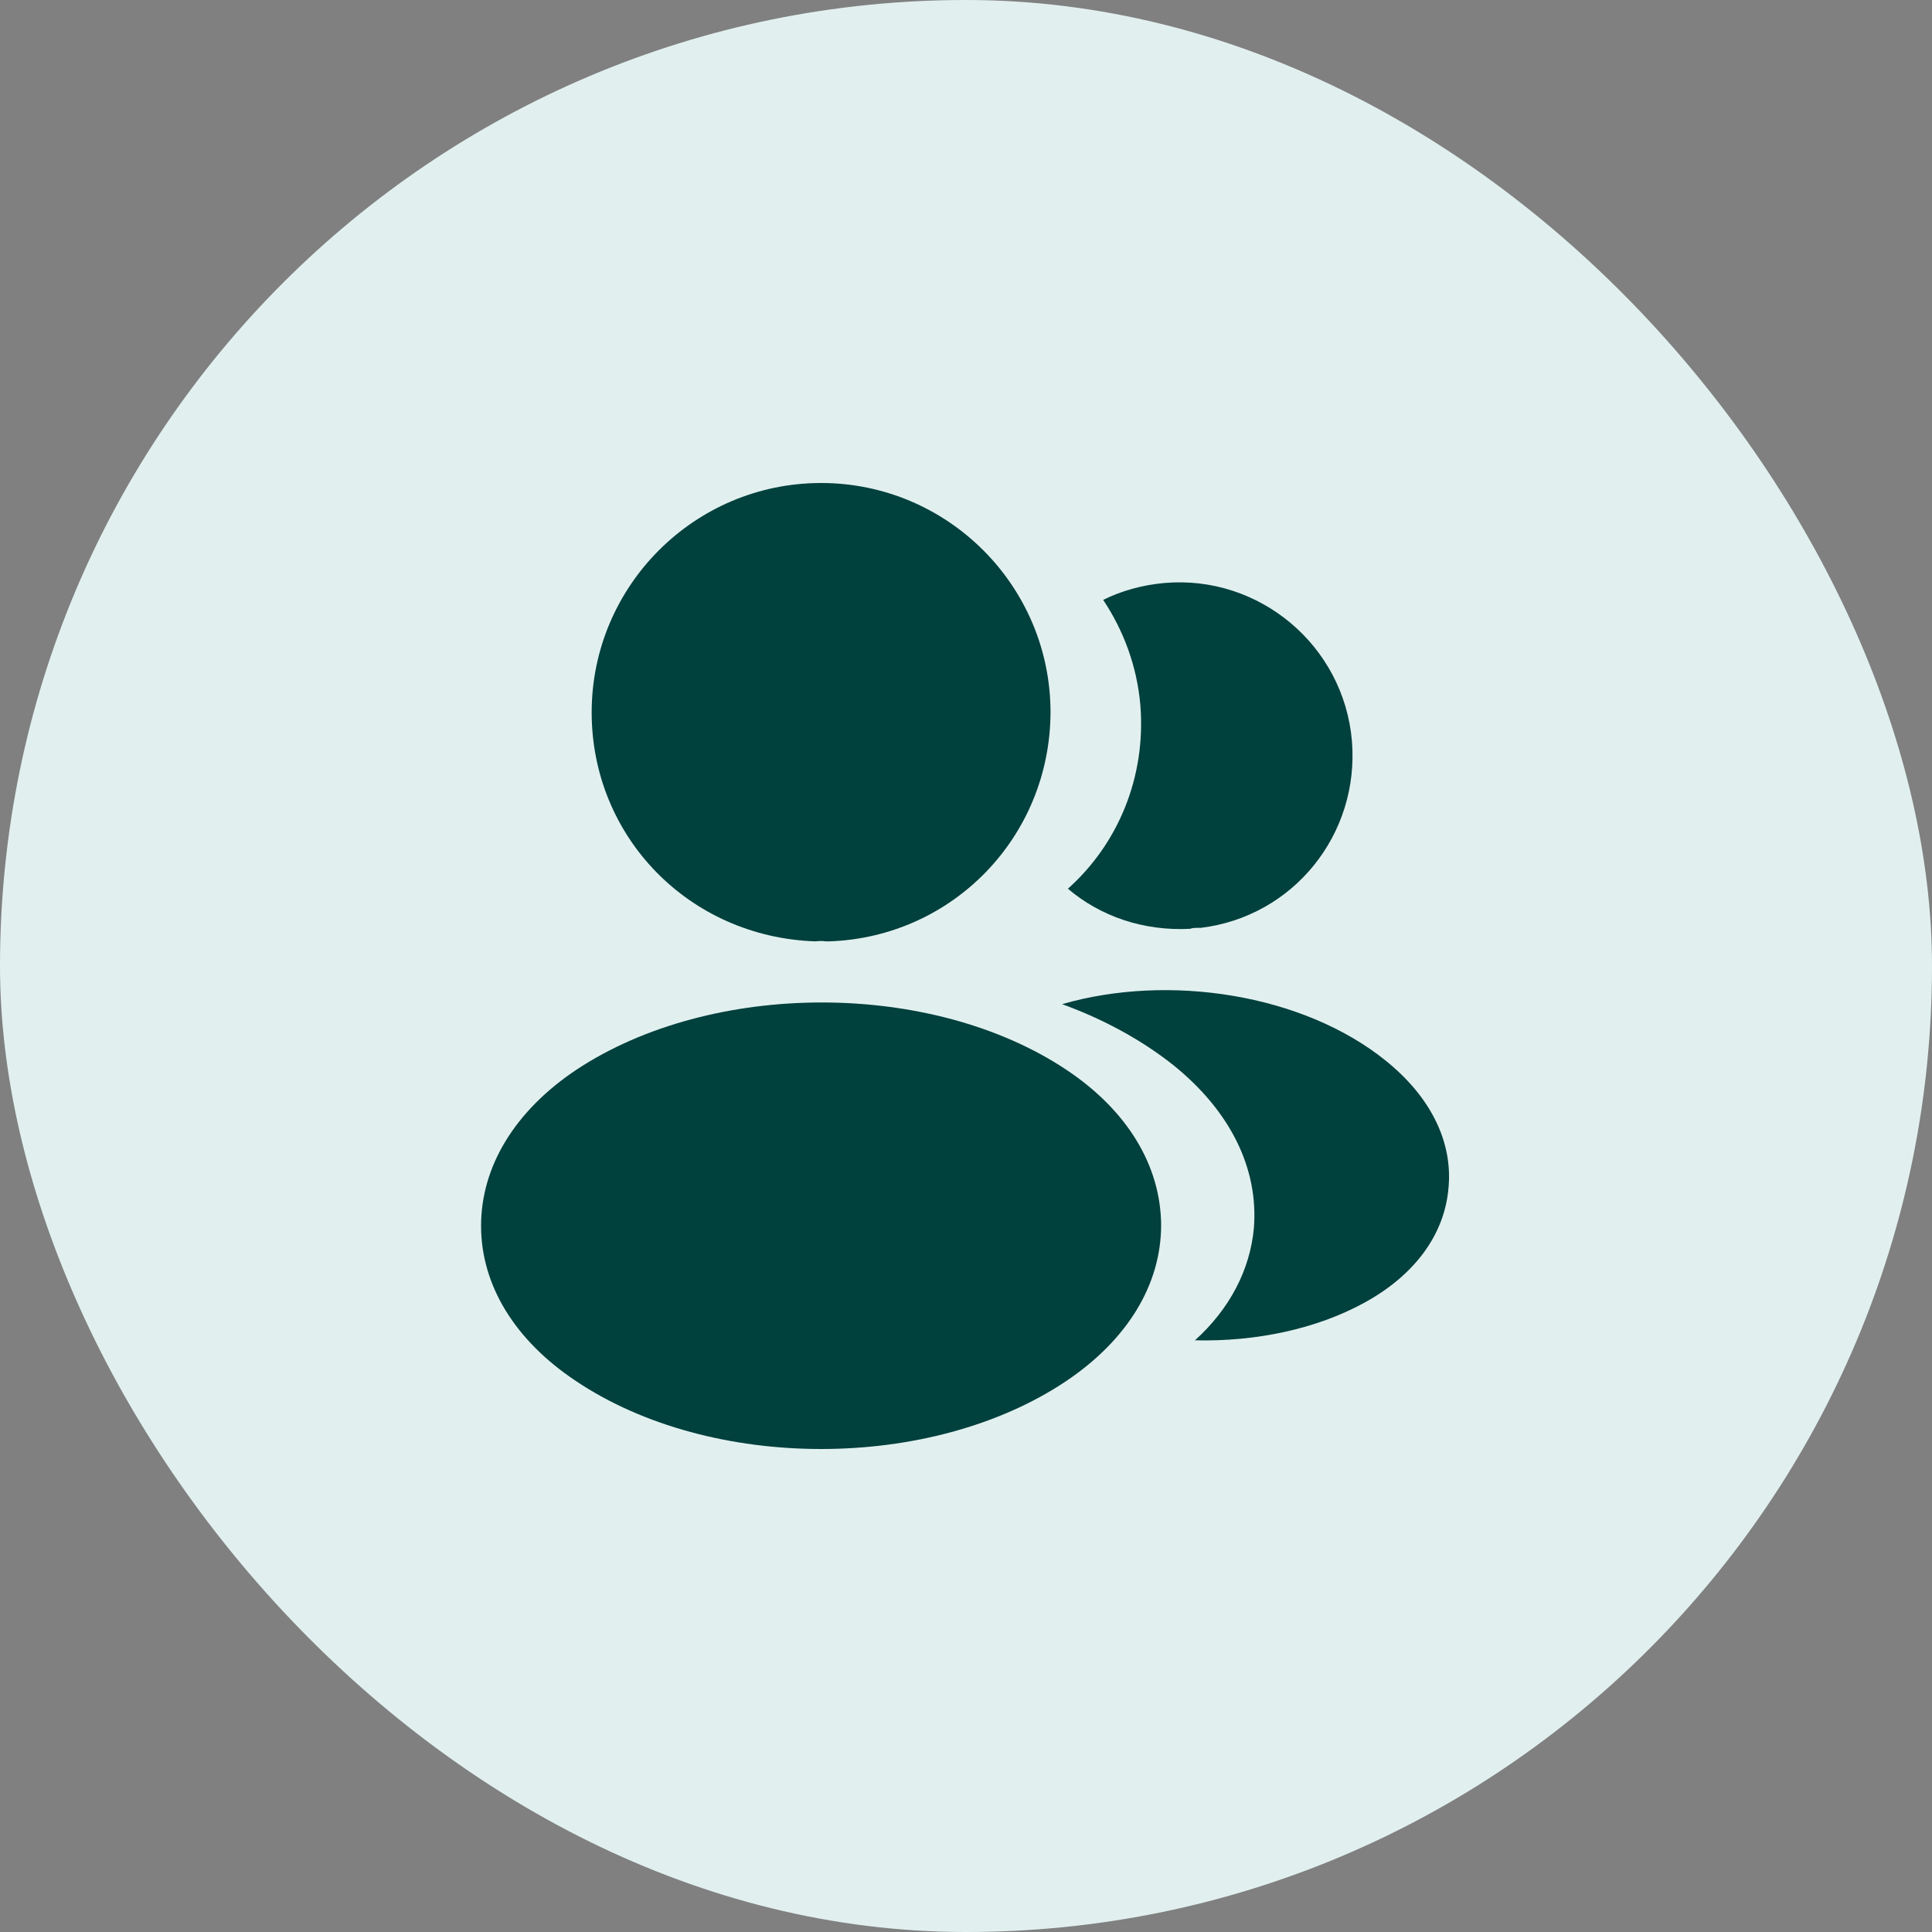 <svg width="40" height="40" viewBox="0 0 40 40" fill="none" xmlns="http://www.w3.org/2000/svg">
<rect x="0" y="0" width="40" height="40" fill="#808080" stroke="none"/>
<rect width="40" height="40" rx="20" fill="#E1F0EF"/>
<path d="M17 10C14.38 10 12.25 12.13 12.25 14.75C12.25 17.32 14.26 19.4 16.88 19.49C16.96 19.48 17.04 19.48 17.1 19.49C17.12 19.49 17.13 19.49 17.15 19.49C17.16 19.49 17.16 19.49 17.17 19.49C19.73 19.4 21.74 17.32 21.75 14.75C21.75 12.13 19.62 10 17 10Z" fill="#00403D"/>
<path d="M22.08 22.15C19.29 20.29 14.74 20.29 11.93 22.15C10.66 23 9.96 24.15 9.96 25.38C9.96 26.61 10.66 27.75 11.92 28.59C13.32 29.53 15.16 30 17 30C18.84 30 20.68 29.53 22.08 28.59C23.34 27.74 24.04 26.6 24.04 25.36C24.03 24.13 23.34 22.99 22.08 22.15Z" fill="#00403D"/>
<path d="M27.99 15.34C28.15 17.28 26.77 18.98 24.86 19.21C24.85 19.21 24.85 19.21 24.84 19.21H24.81C24.75 19.21 24.69 19.21 24.64 19.23C23.67 19.28 22.78 18.97 22.11 18.4C23.14 17.48 23.73 16.1 23.61 14.6C23.54 13.79 23.26 13.05 22.84 12.42C23.22 12.23 23.66 12.11 24.11 12.07C26.07 11.9 27.82 13.36 27.99 15.34Z" fill="#00403D"/>
<path d="M29.99 24.59C29.91 25.56 29.29 26.4 28.25 26.97C27.25 27.52 25.99 27.78 24.74 27.75C25.46 27.1 25.88 26.29 25.96 25.43C26.06 24.19 25.47 23 24.29 22.05C23.62 21.52 22.84 21.1 21.99 20.79C24.2 20.15 26.98 20.58 28.69 21.96C29.61 22.7 30.08 23.63 29.99 24.59Z" fill="#00403D"/>
</svg>

